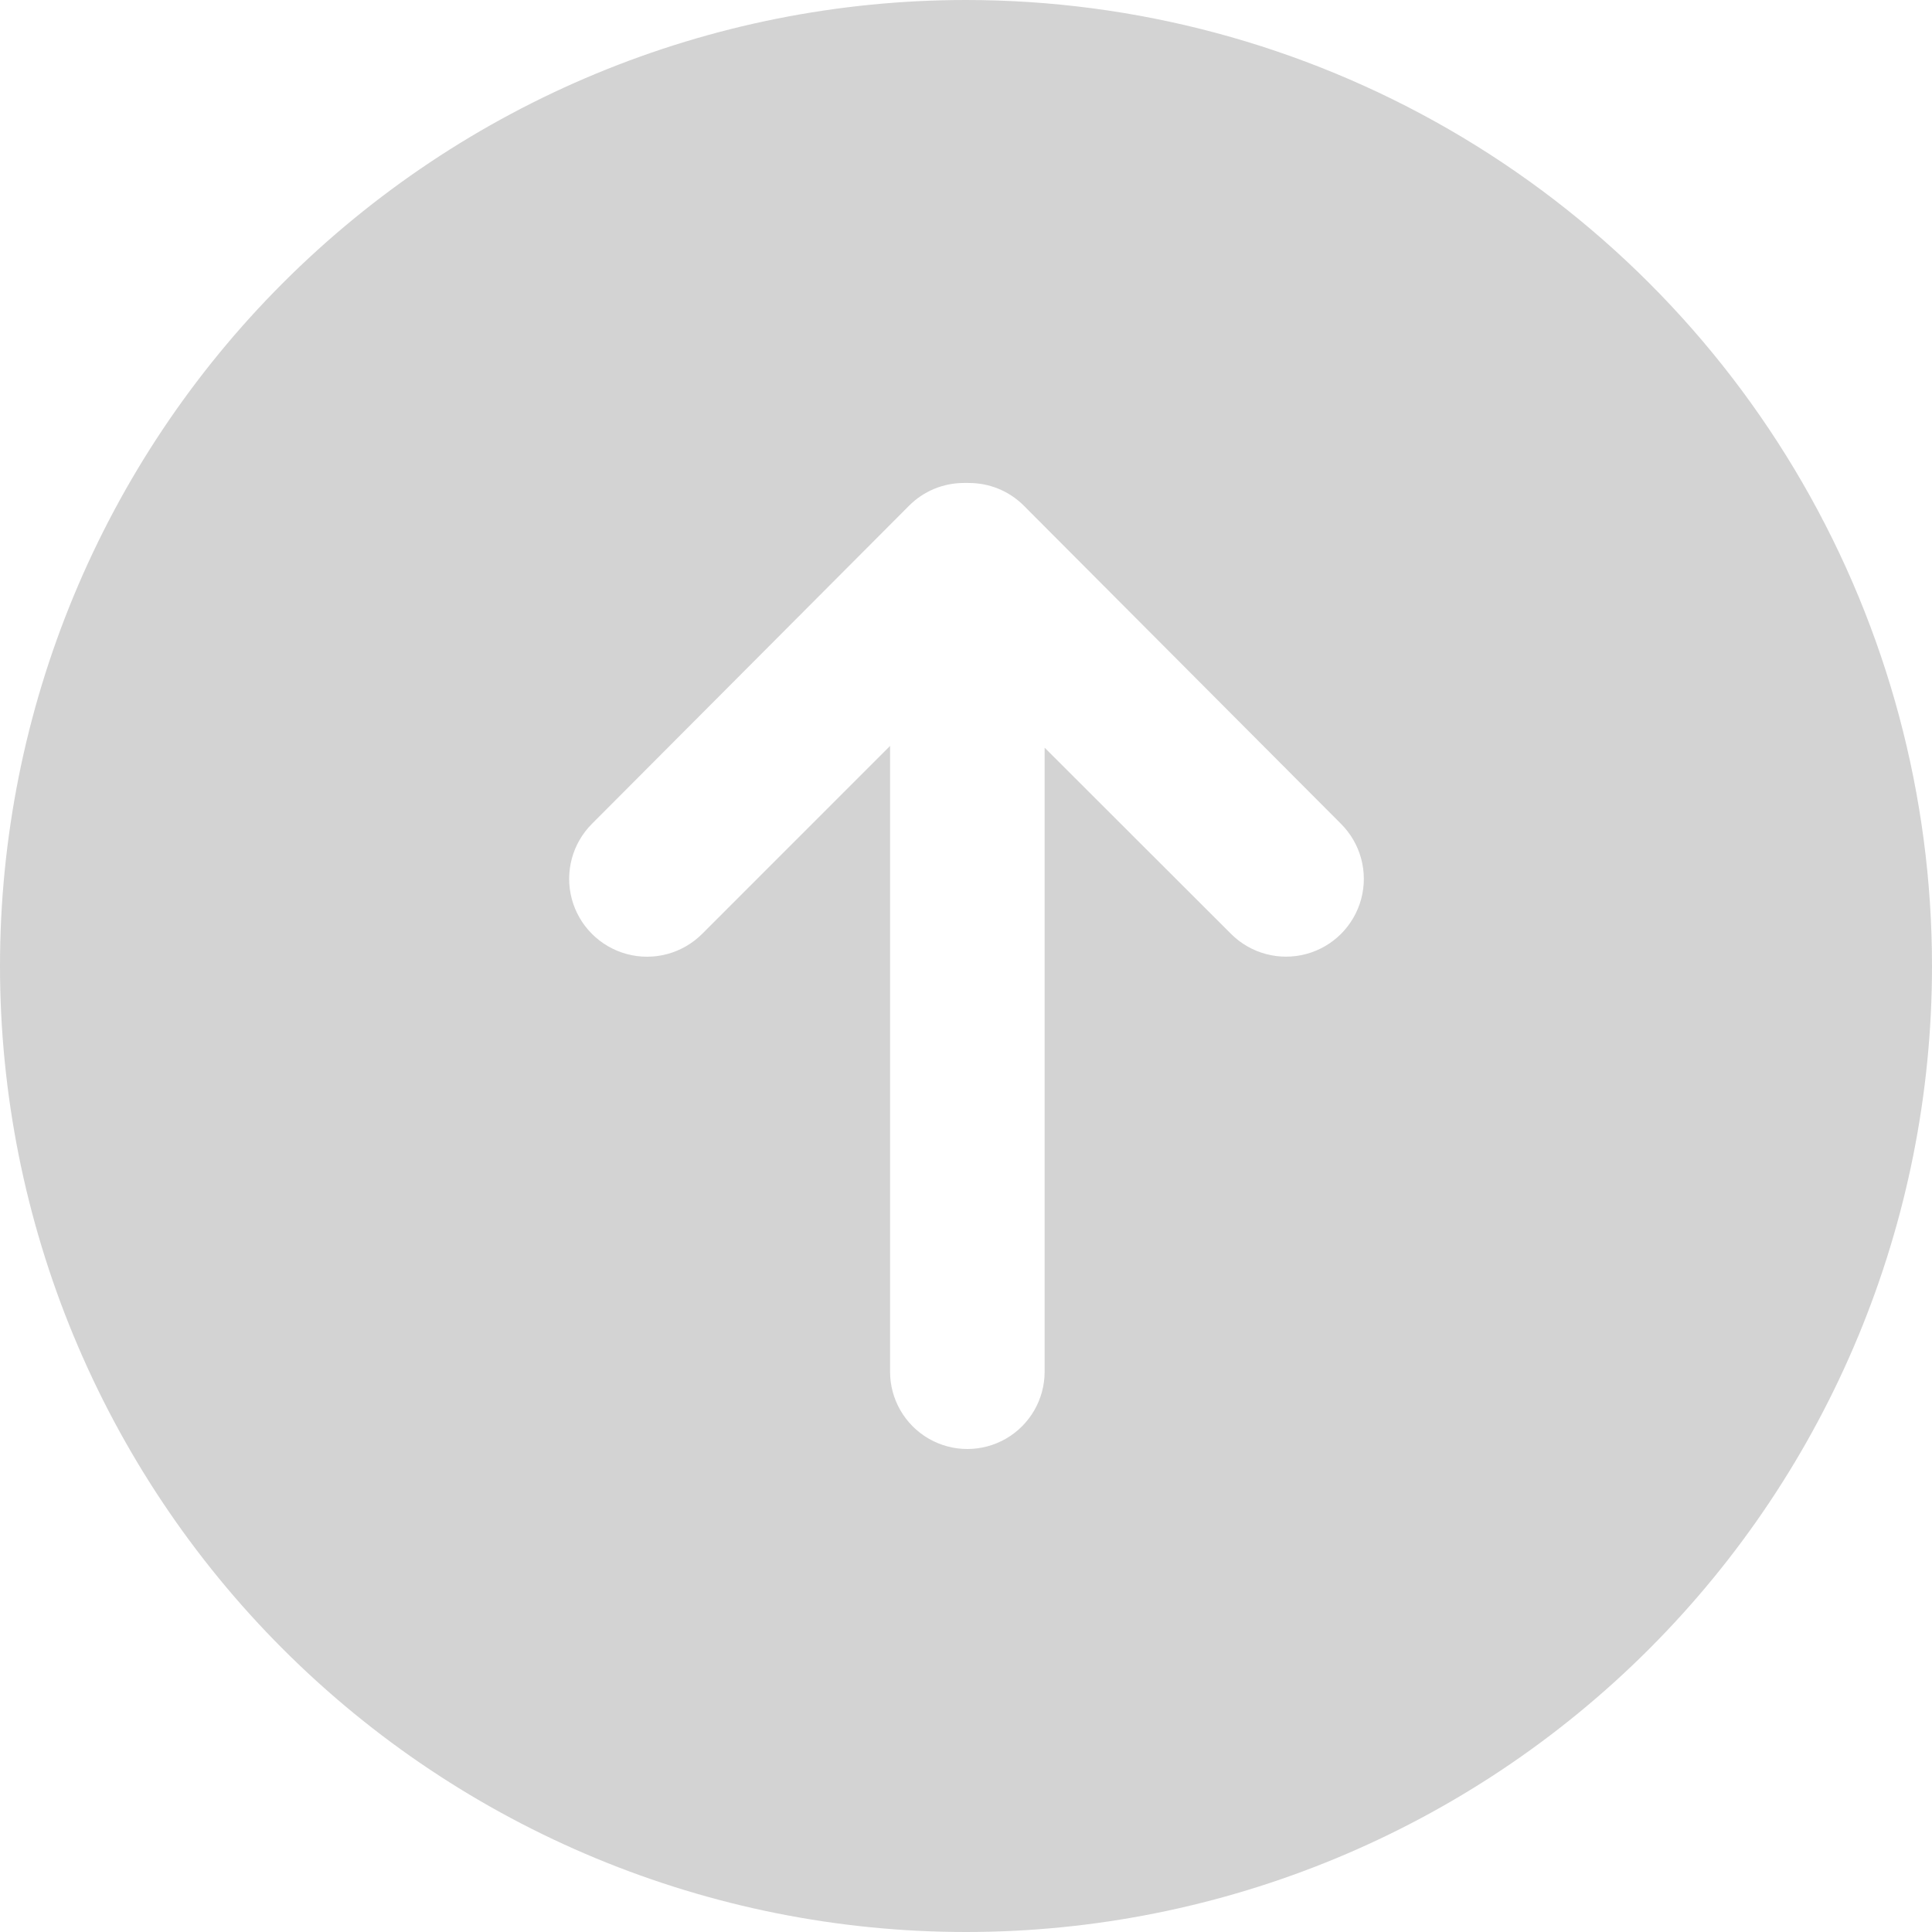 <svg width="56" height="56" viewBox="0 0 56 56" fill="none" xmlns="http://www.w3.org/2000/svg">
<path d="M-1.22392e-06 28C-8.99312e-07 35.426 2.95 42.548 8.201 47.799C13.452 53.05 20.574 56 28 56C35.426 56 42.548 53.05 47.799 47.799C53.05 42.548 56 35.426 56 28C56 23.085 54.706 18.257 52.249 14C49.791 9.744 46.257 6.209 42 3.751C37.743 1.294 32.915 -1.43875e-06 28 -1.22392e-06C20.574 -8.99312e-07 13.452 2.95 8.201 8.201C2.95 13.452 -1.54852e-06 20.574 -1.22392e-06 28H-1.22392e-06ZM28.056 14C28.664 13.991 29.251 14.229 29.68 14.661L38.869 23.879C39.44 24.448 39.663 25.278 39.455 26.056C39.247 26.834 38.64 27.443 37.862 27.652C37.084 27.861 36.253 27.64 35.683 27.07L30.279 21.672L30.279 39.76C30.279 40.56 29.852 41.299 29.159 41.7C28.466 42.1 27.612 42.1 26.919 41.7C26.226 41.299 25.799 40.56 25.799 39.76L25.799 21.621L20.351 27.07C19.78 27.64 18.949 27.863 18.17 27.654C17.392 27.445 16.783 26.837 16.574 26.058C16.366 25.279 16.588 24.448 17.159 23.878L26.348 14.66C26.77 14.235 27.345 13.998 27.944 13.999L28.056 13.999L28.056 14Z" fill="#C1C1C1" fill-opacity="0.7"/>
</svg>
